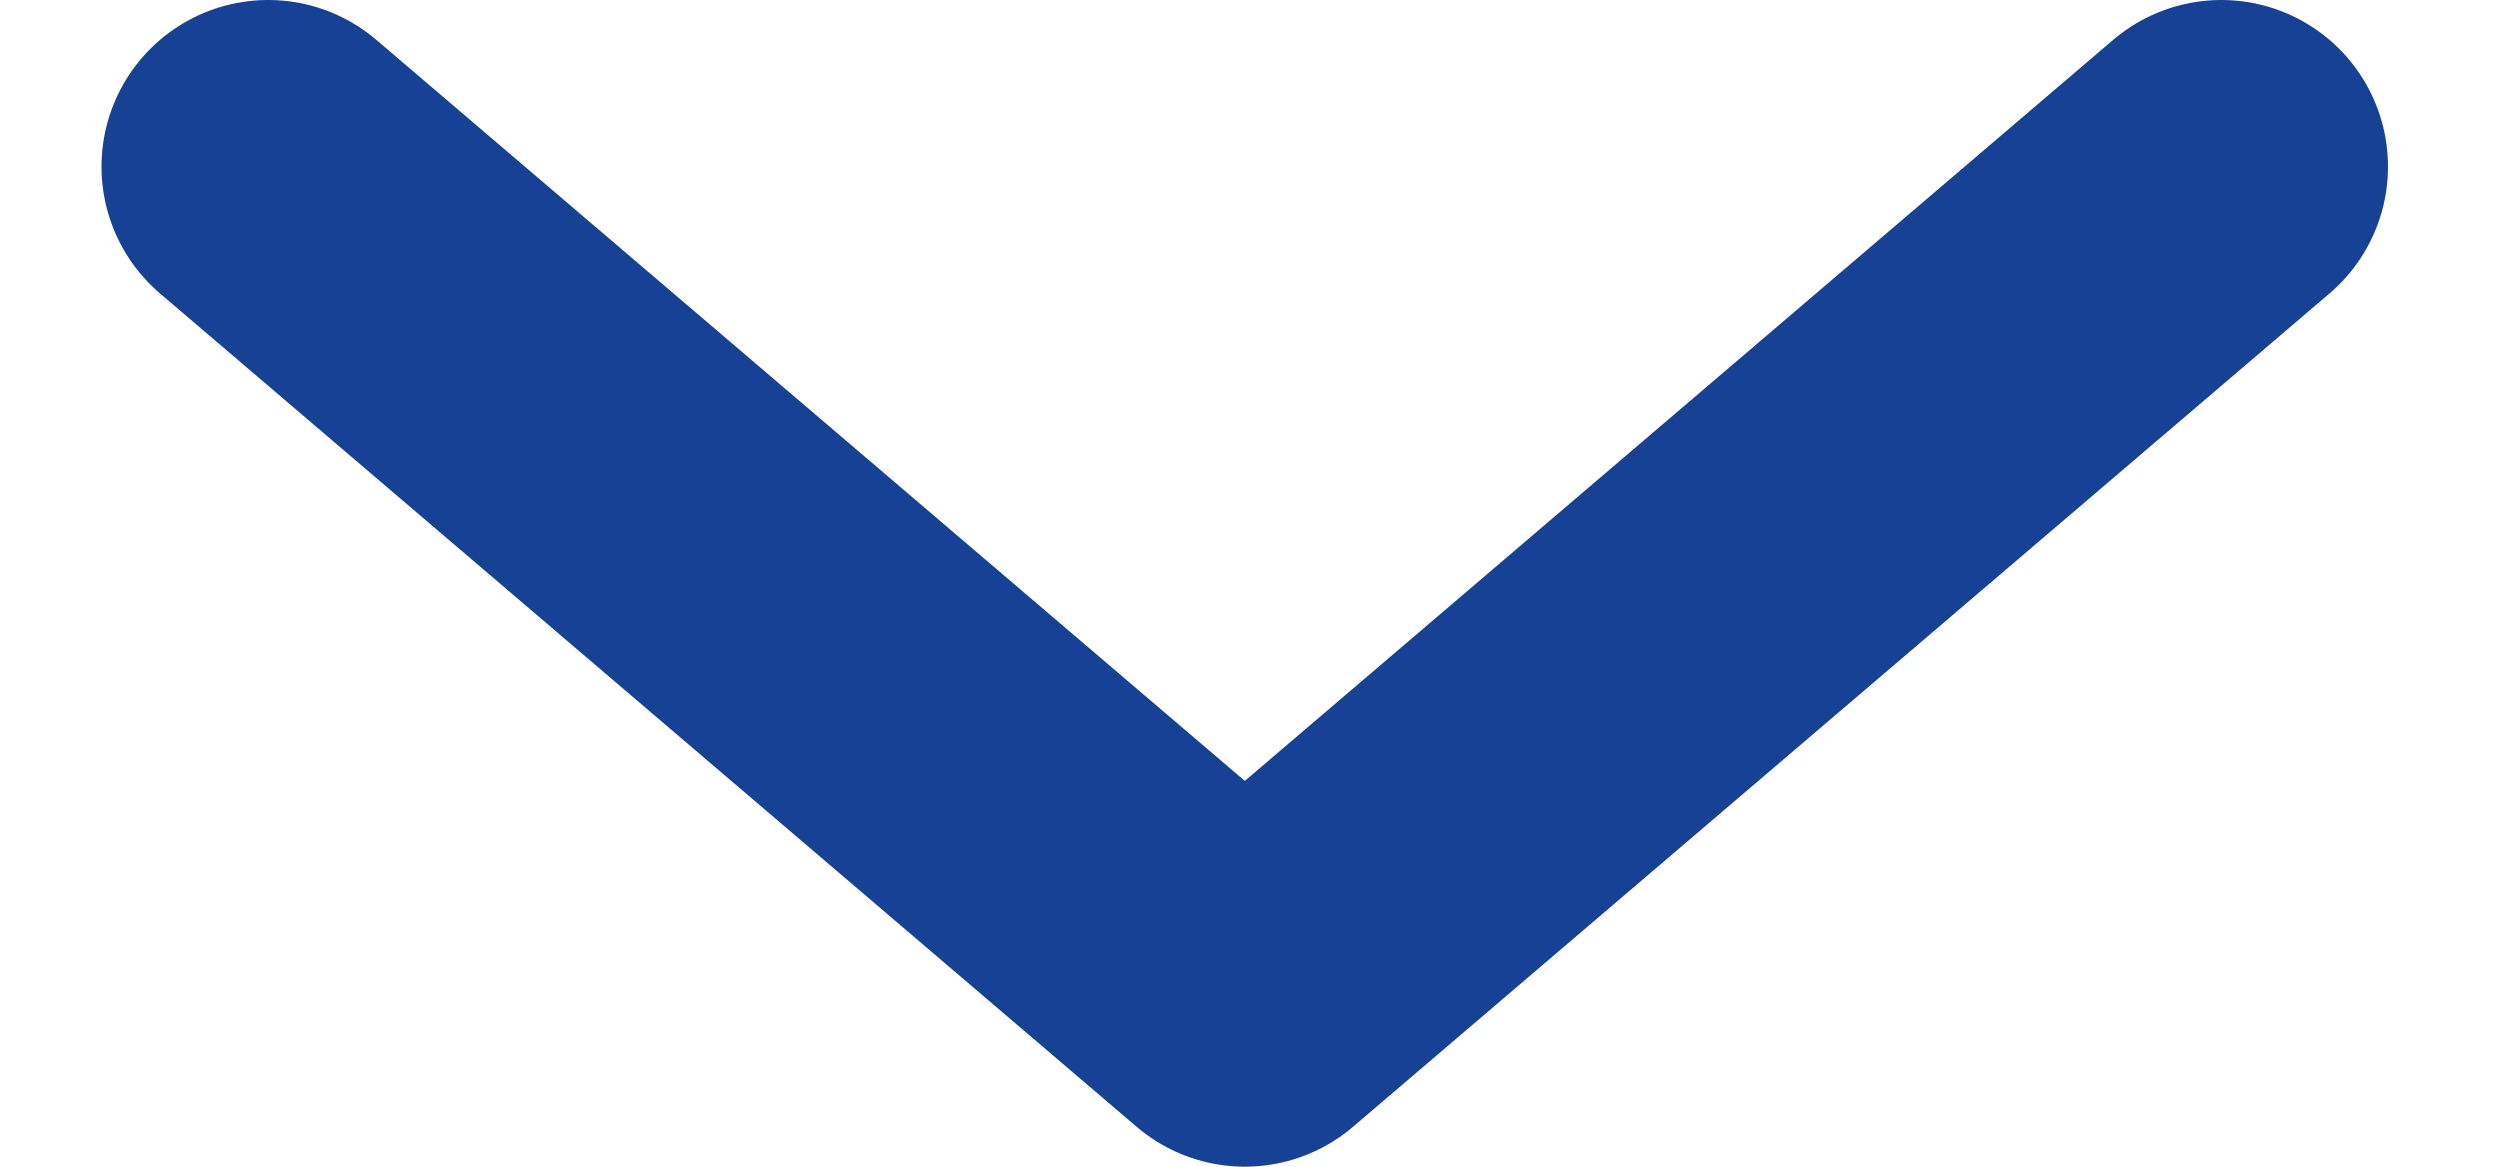 <svg width="15" height="7" viewBox="0 0 15 7" fill="none" xmlns="http://www.w3.org/2000/svg">
<path d="M1.609 1L7.469 6L13.328 1" stroke="#174194" stroke-width="2" stroke-linecap="round" stroke-linejoin="round"/>
</svg>

